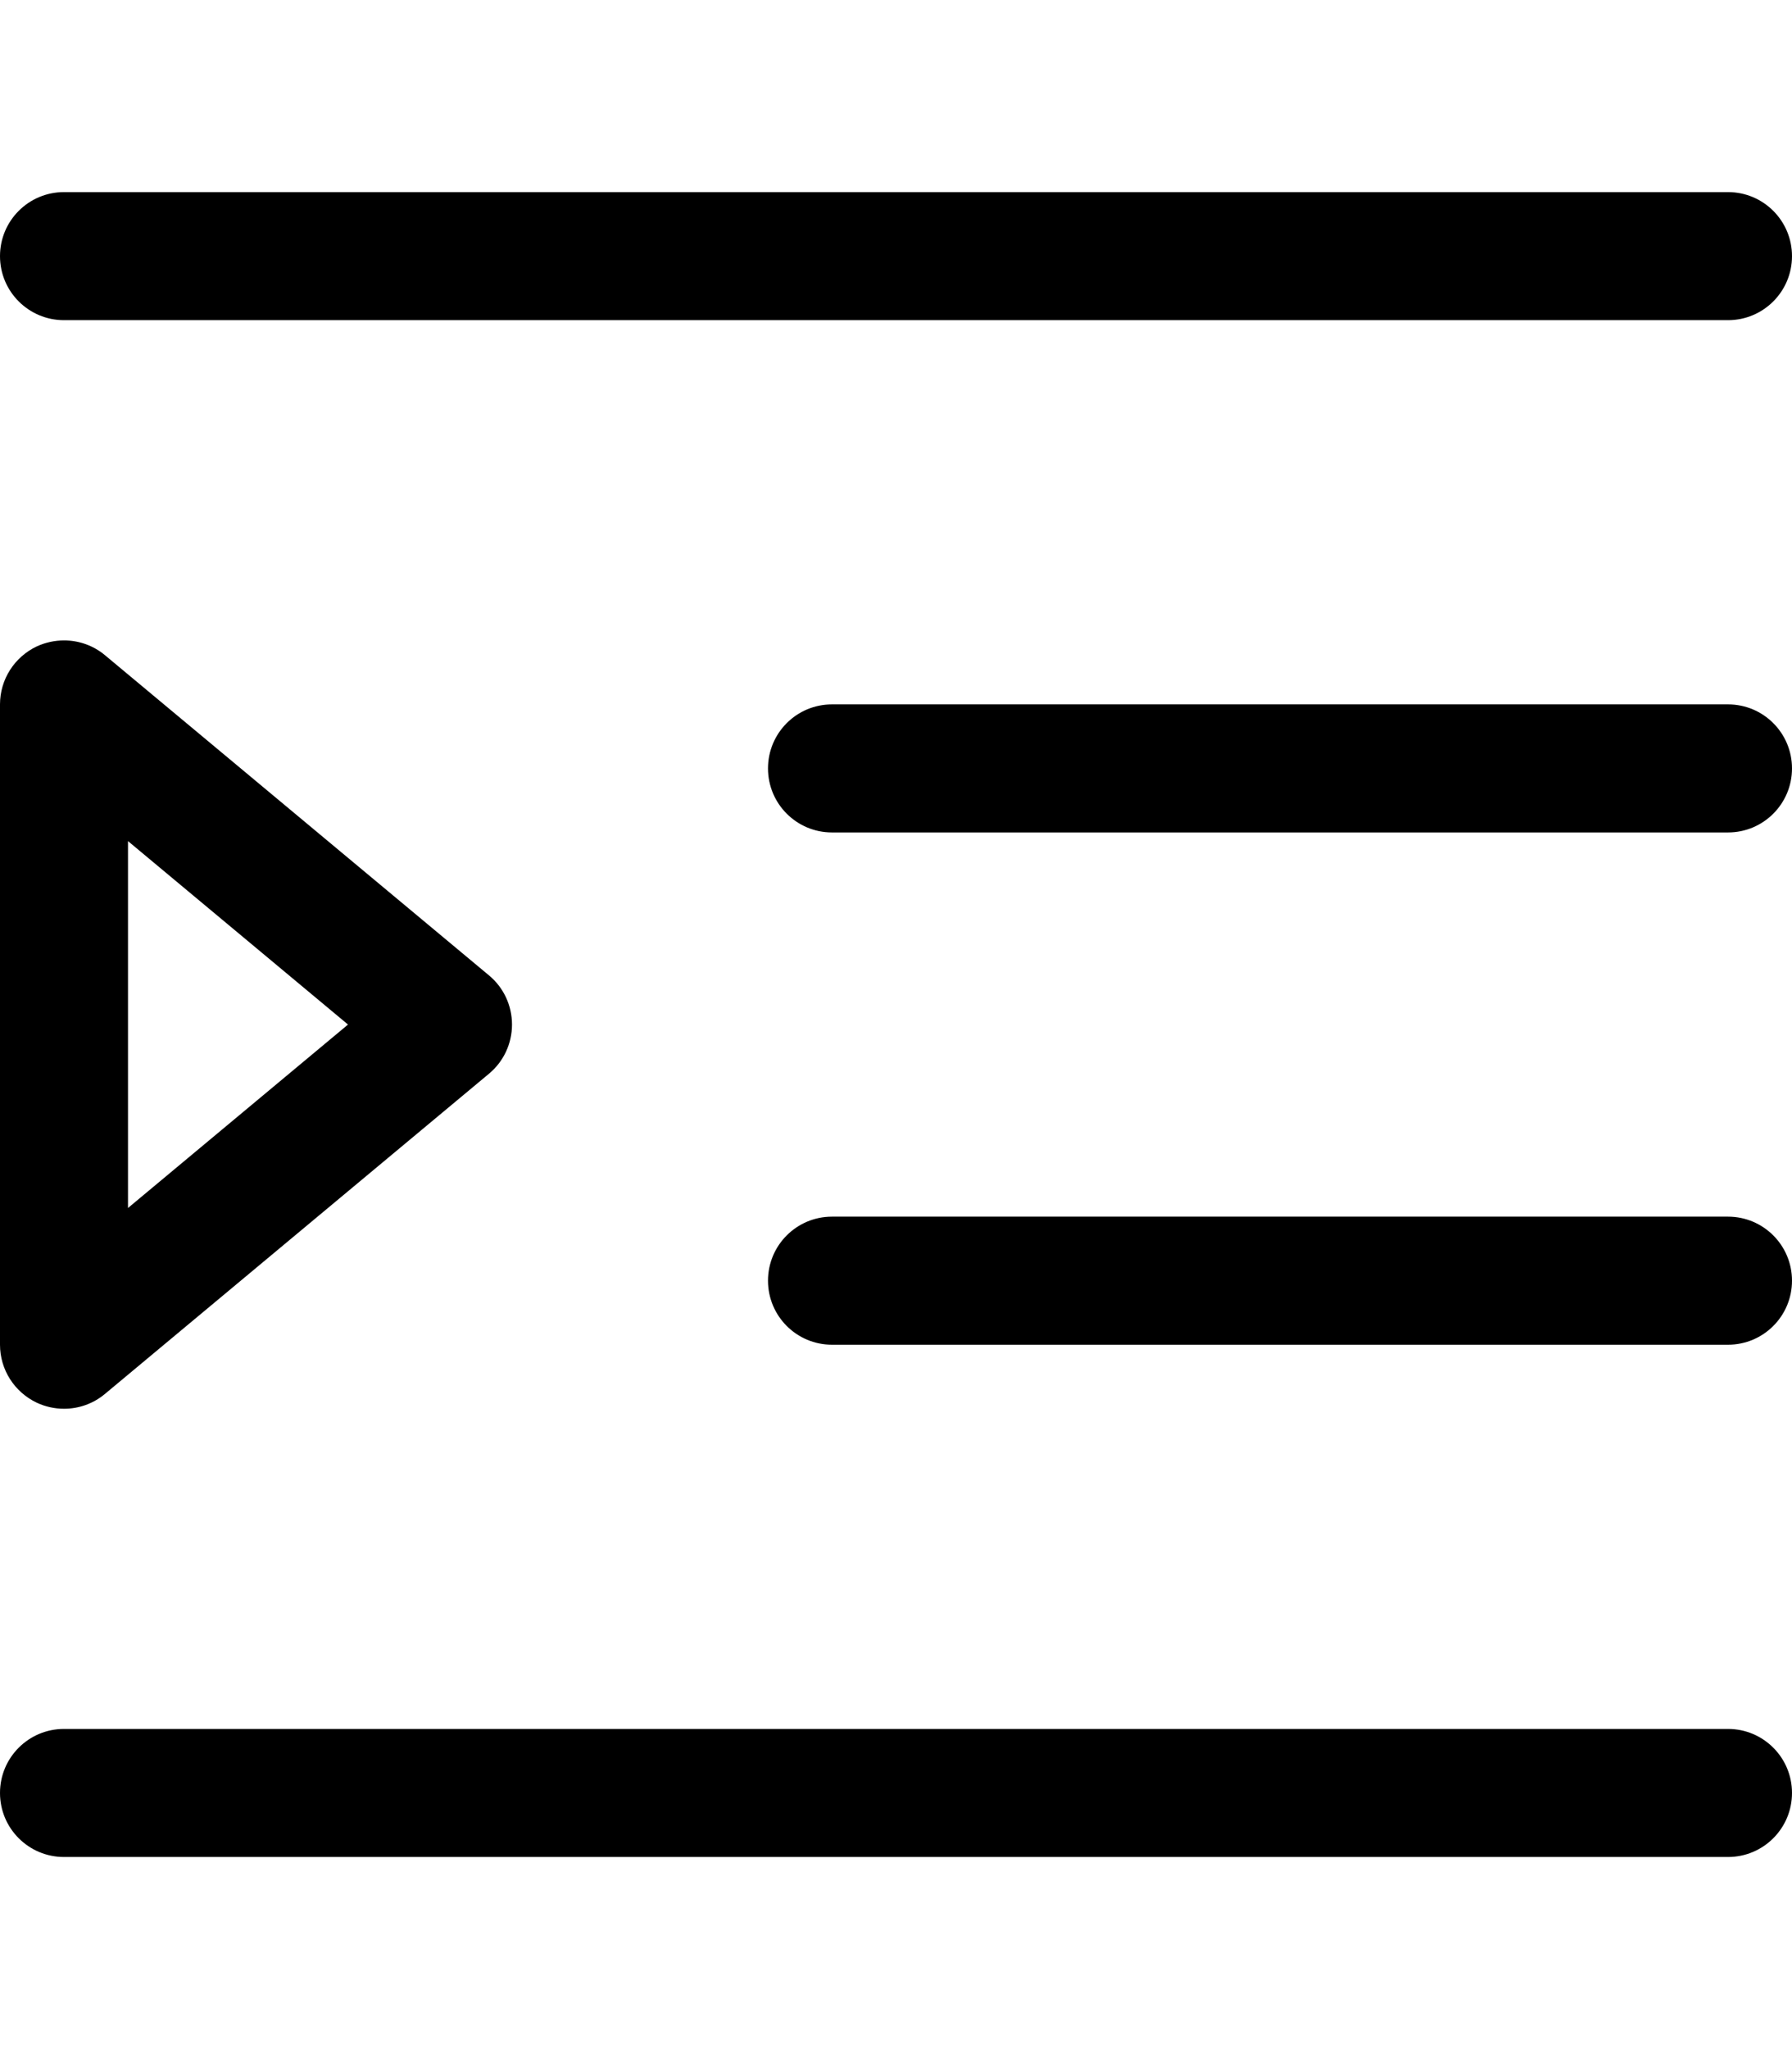 <svg xmlns="http://www.w3.org/2000/svg" viewBox="0 0 448 512"><!-- Font Awesome Pro 6.0.0-alpha2 by @fontawesome - https://fontawesome.com License - https://fontawesome.com/license (Commercial License) --><path d="M9.219 350.5C11.375 351.5 13.688 352 16 352C19.688 352 23.312 350.75 26.25 348.281L122.25 268.281C125.906 265.25 128 260.75 128 256S125.906 246.75 122.25 243.719L26.25 163.719C23.314 161.262 19.684 160.02 16.016 160.02C13.711 160.02 11.391 160.512 9.219 161.5C3.594 164.156 0 169.781 0 176V336C0 342.219 3.594 347.844 9.219 350.5ZM32 210.164L87.002 256L32 301.836V210.164ZM16 80H432C440.844 80 448 72.844 448 64S440.844 48 432 48H16C7.156 48 0 55.156 0 64S7.156 80 16 80ZM432 176H208C199.156 176 192 183.156 192 192S199.156 208 208 208H432C440.844 208 448 200.844 448 192S440.844 176 432 176ZM432 304H208C199.156 304 192 311.156 192 320S199.156 336 208 336H432C440.844 336 448 328.844 448 320S440.844 304 432 304ZM432 432H16C7.156 432 0 439.156 0 448S7.156 464 16 464H432C440.844 464 448 456.844 448 448S440.844 432 432 432Z"/></svg>